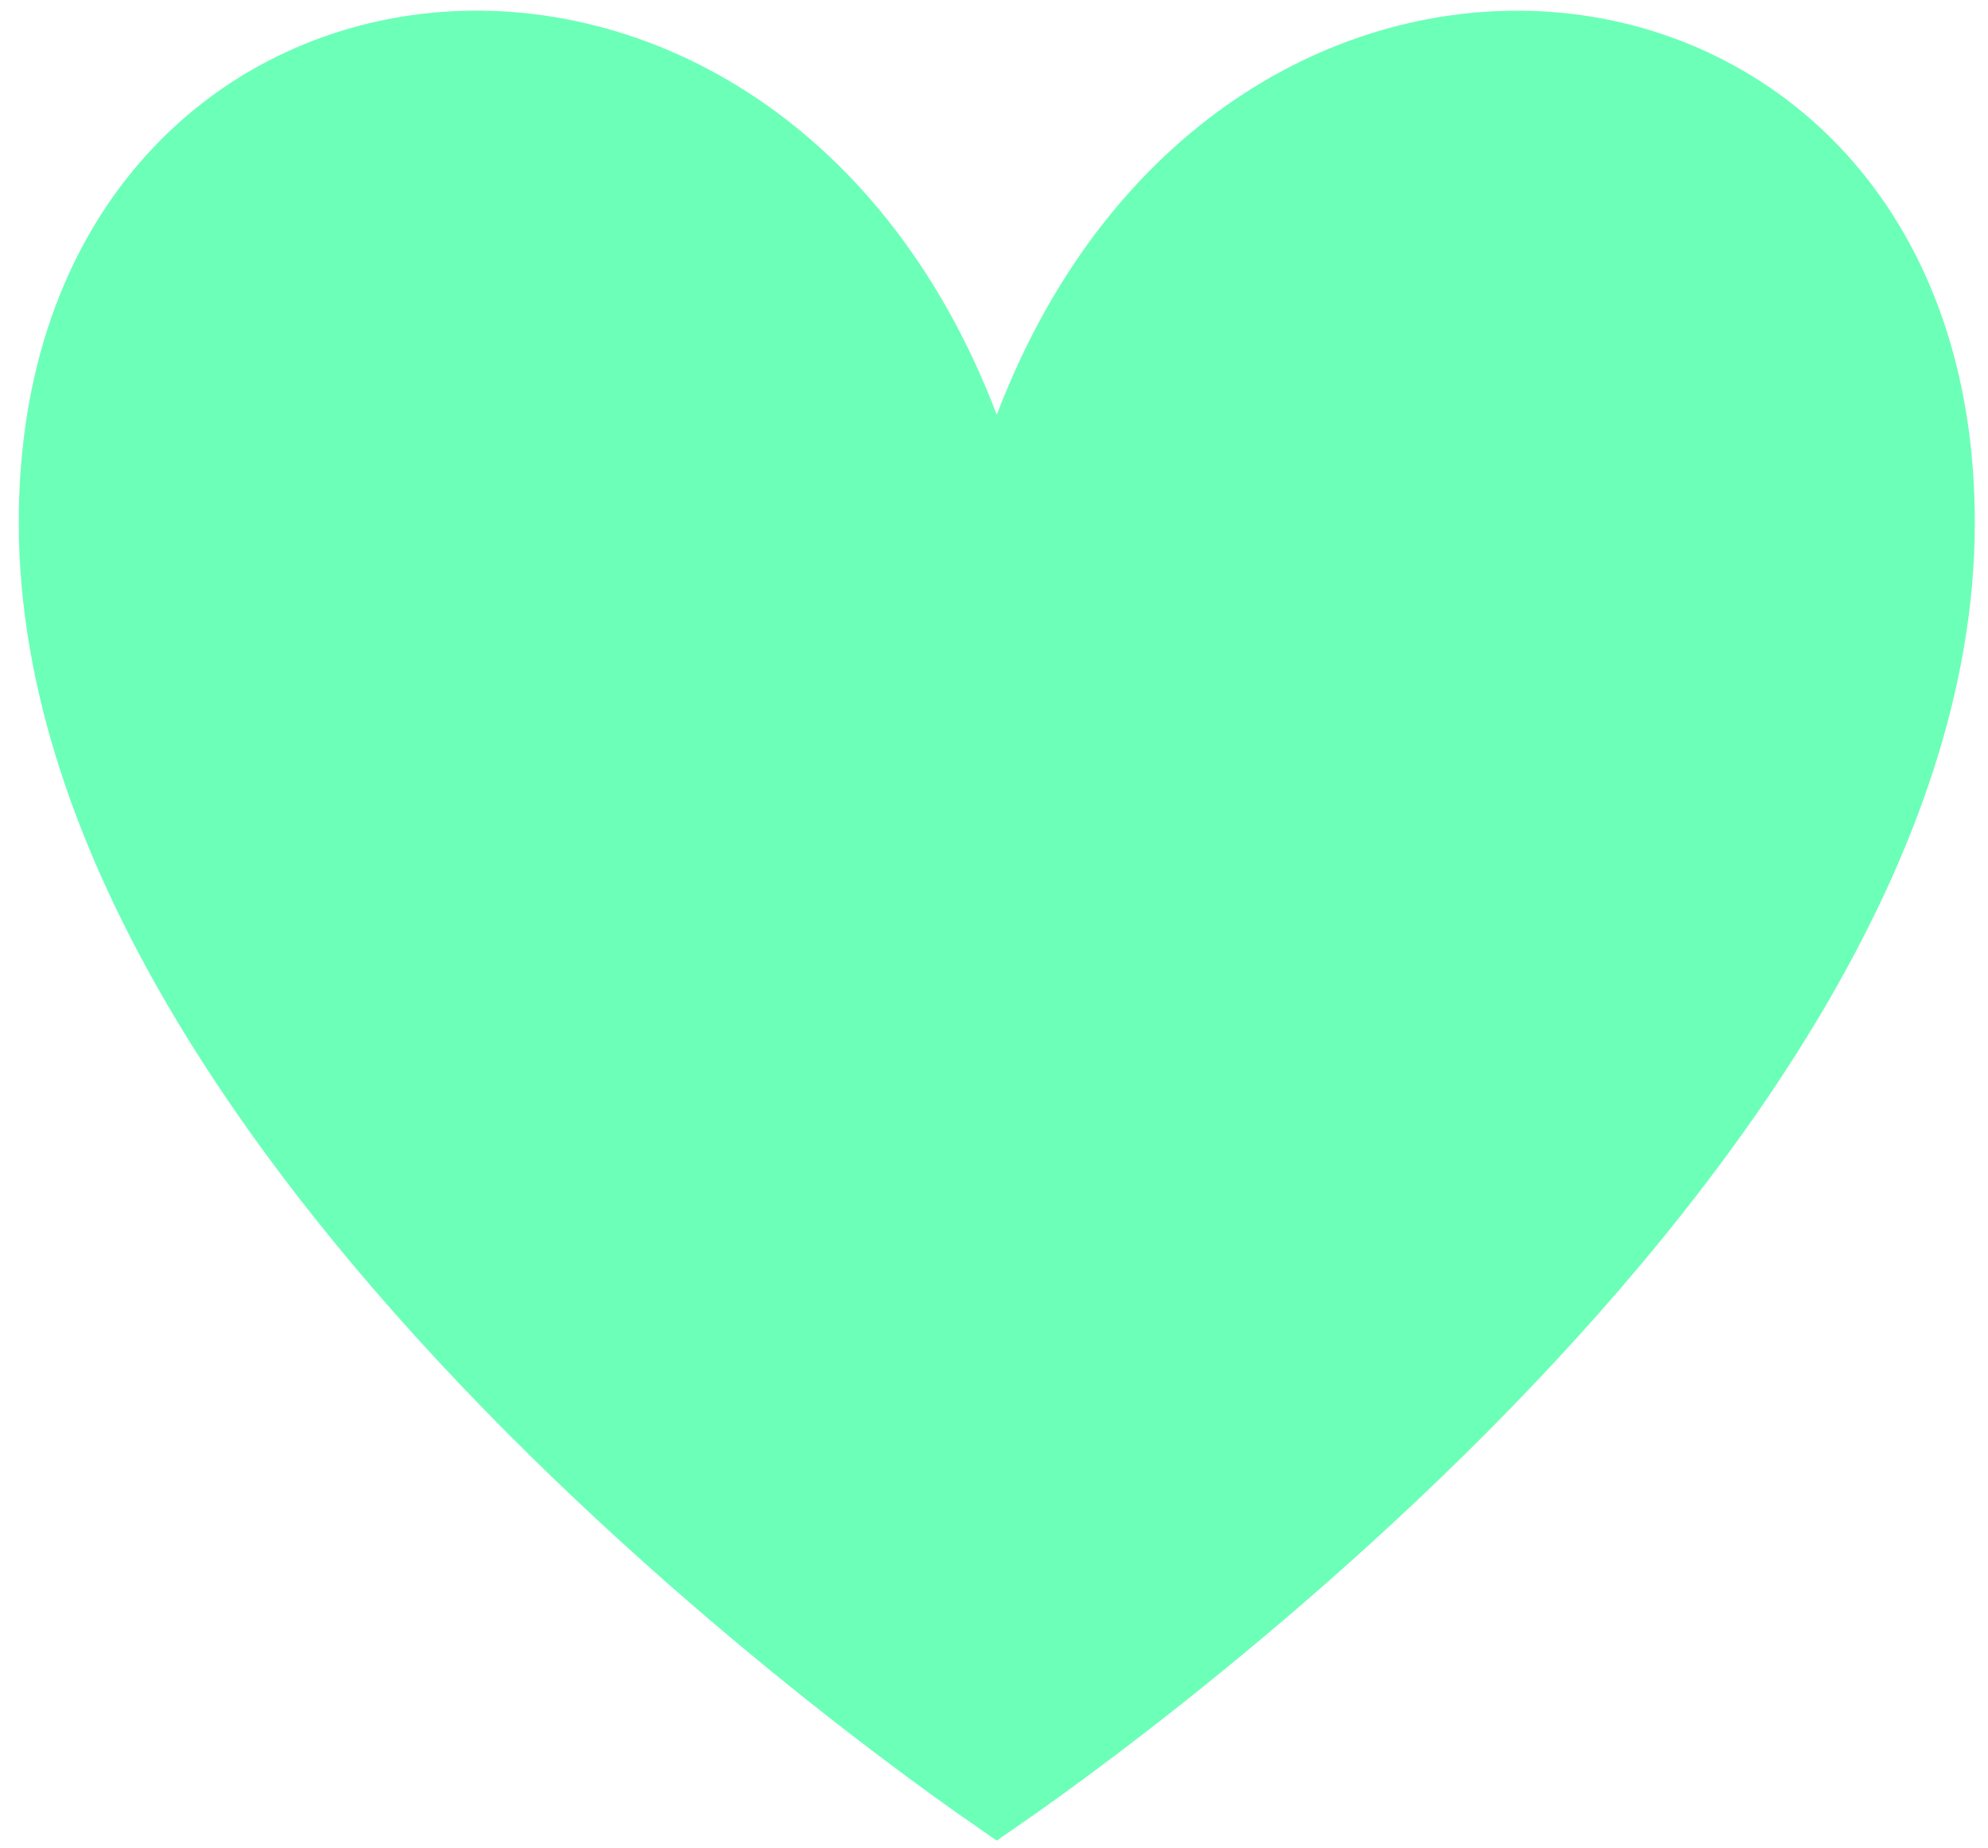 <?xml version="1.0" encoding="UTF-8"?> <svg xmlns="http://www.w3.org/2000/svg" width="71" height="66" viewBox="0 0 71 66" fill="none"> <path d="M34.547 15.215L35.599 17.979L36.652 15.215C40.574 4.923 48.849 0.77 55.997 1.615C63.11 2.455 69.402 8.27 69.402 18.659C69.402 24.39 67.315 30.132 64.101 35.568C60.89 40.998 56.592 46.058 52.266 50.402C47.943 54.742 43.615 58.344 40.367 60.862C38.744 62.12 37.392 63.105 36.448 63.775C36.111 64.014 35.826 64.213 35.599 64.369C35.373 64.213 35.088 64.014 34.751 63.775C33.807 63.105 32.455 62.12 30.832 60.862C27.583 58.344 23.256 54.742 18.933 50.402C14.607 46.058 10.309 40.998 7.098 35.568C3.884 30.132 1.797 24.39 1.797 18.659C1.797 8.27 8.089 2.454 15.202 1.613C22.349 0.769 30.625 4.921 34.547 15.215Z" fill="#6CFFB8" stroke="#6CFFB8" stroke-width="2.254"></path> </svg> 